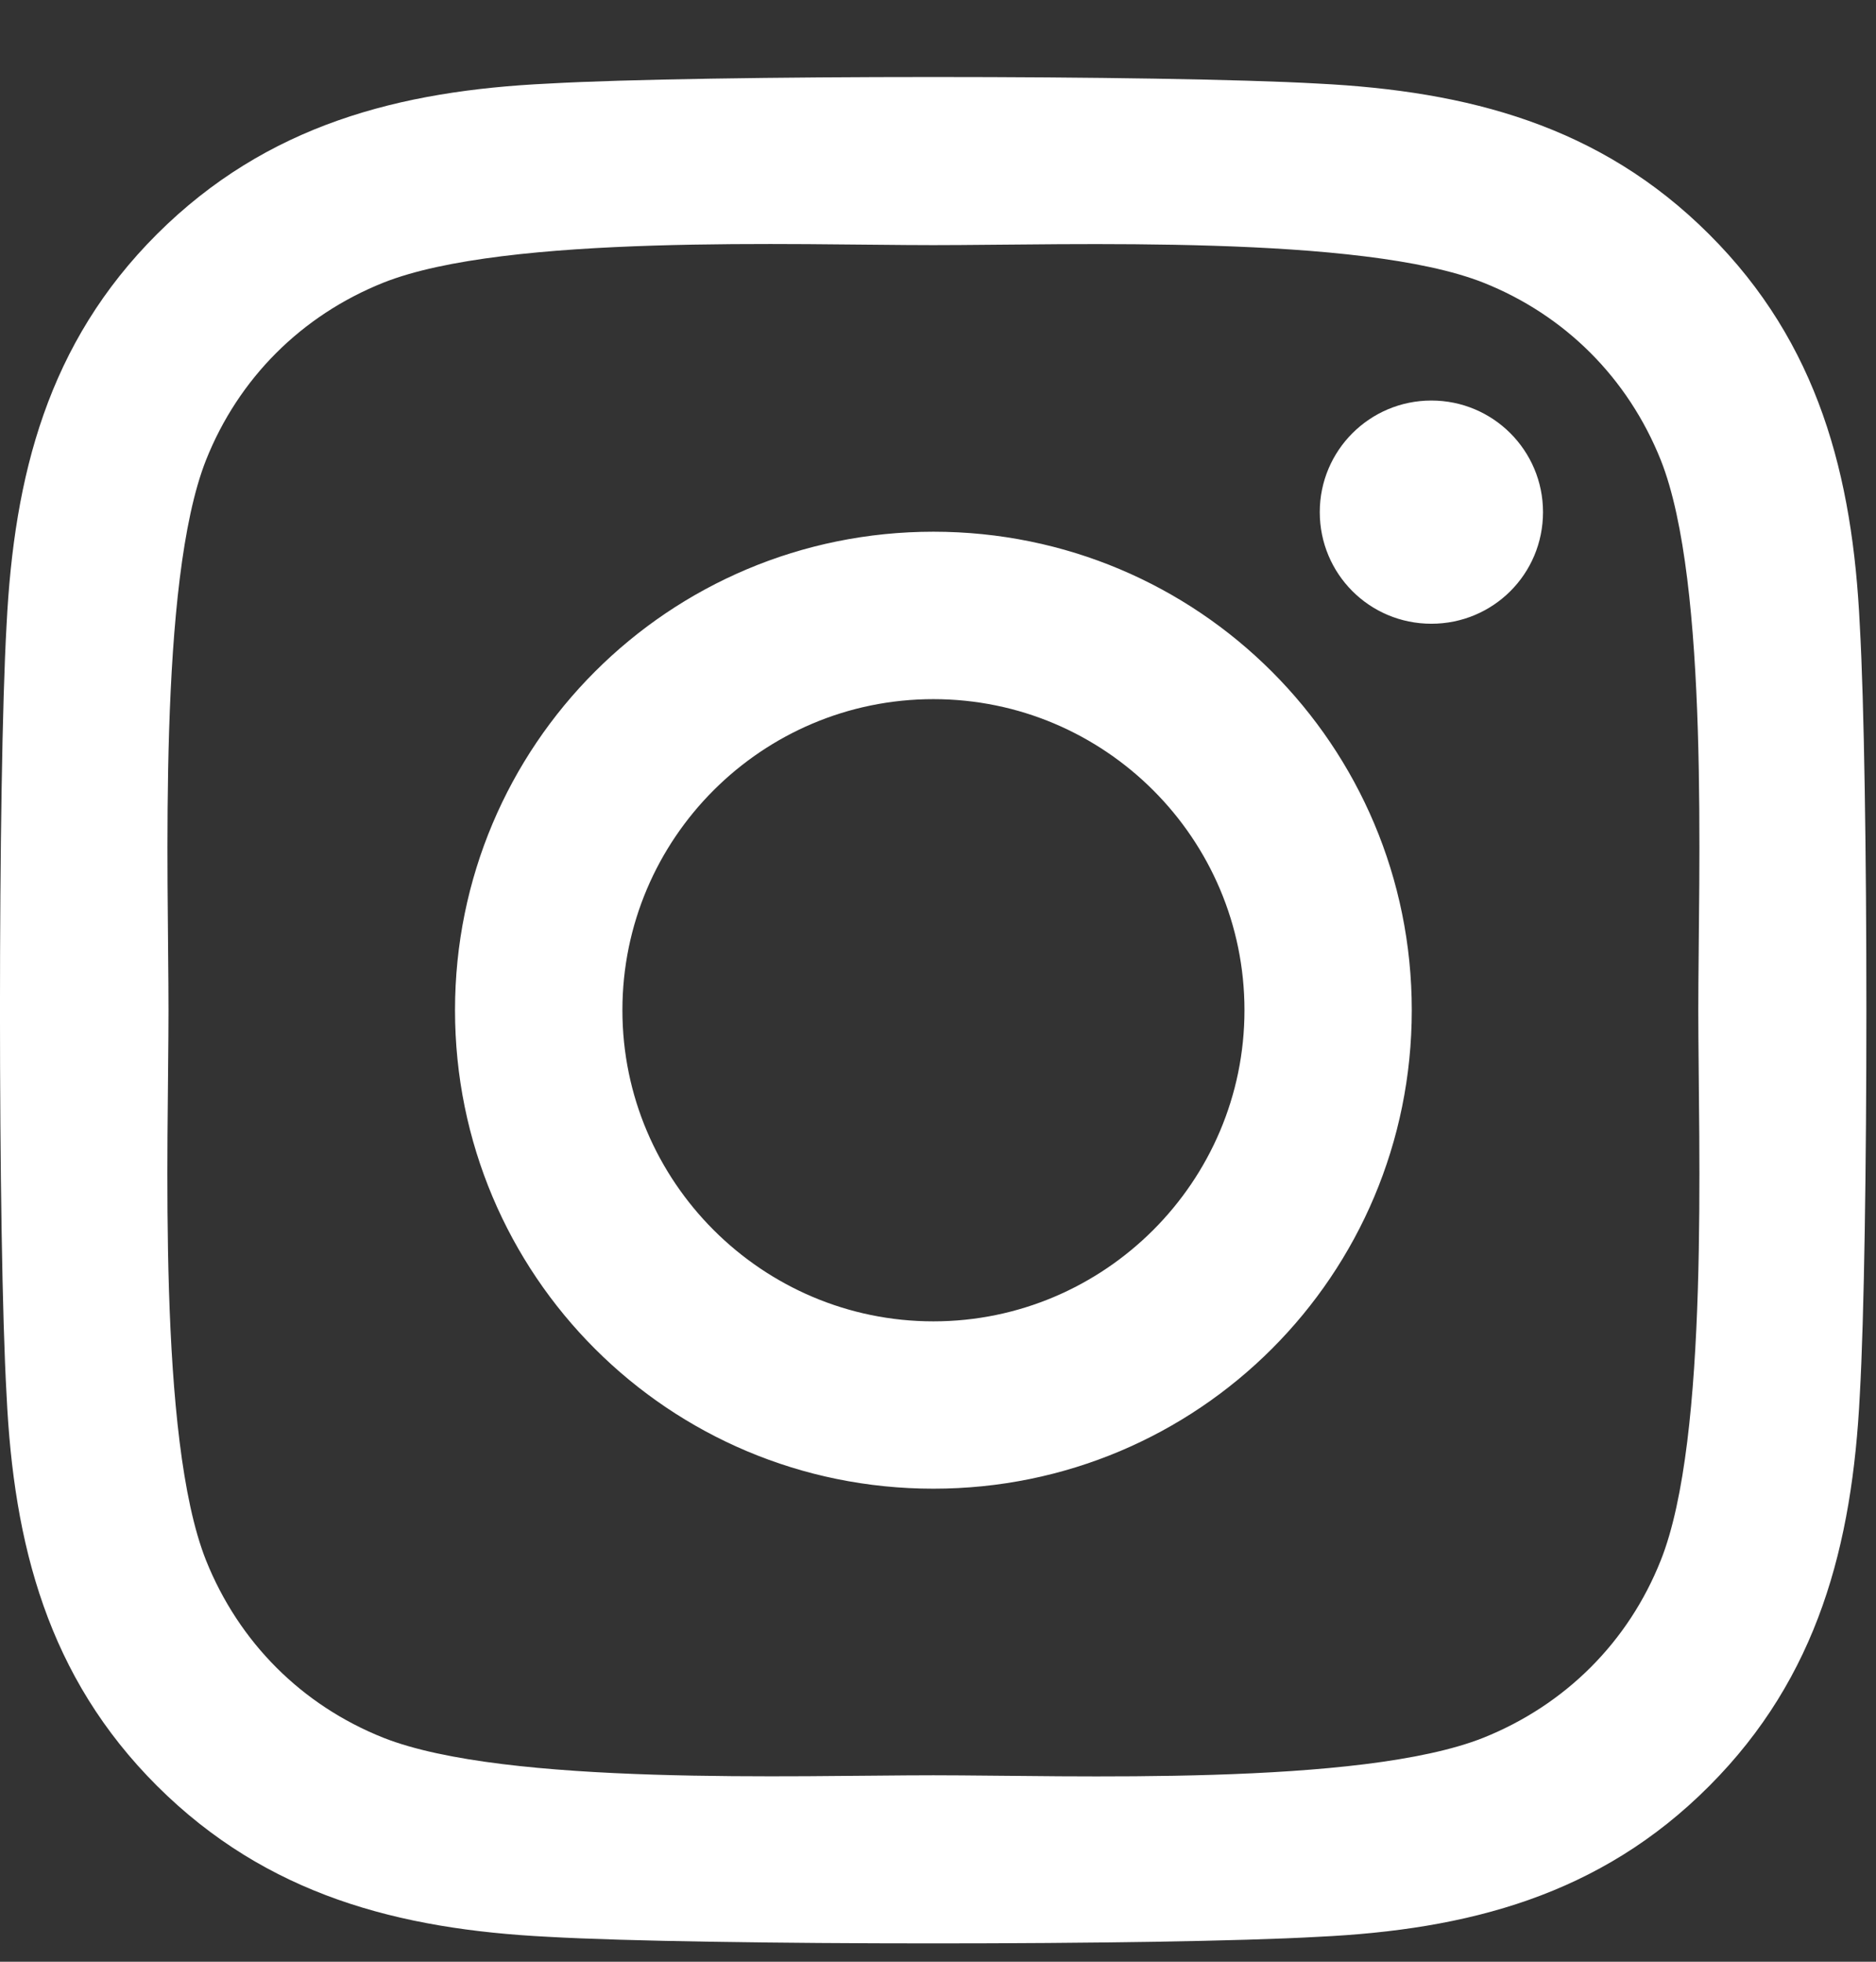 <svg width="22" height="23" viewBox="0 0 22 23" fill="none" xmlns="http://www.w3.org/2000/svg">
<rect x="0" y="0" width="22" height="23" fill="#333333" stroke="none"/>
<path d="M10.946 6.234C7.841 6.234 5.336 8.739 5.336 11.844C5.336 14.95 7.841 17.454 10.946 17.454C14.052 17.454 16.556 14.95 16.556 11.844C16.556 8.739 14.052 6.234 10.946 6.234ZM10.946 15.492C8.939 15.492 7.299 13.856 7.299 11.844C7.299 9.832 8.934 8.197 10.946 8.197C12.958 8.197 14.594 9.832 14.594 11.844C14.594 13.856 12.953 15.492 10.946 15.492ZM18.095 6.004C18.095 6.732 17.509 7.313 16.786 7.313C16.058 7.313 15.477 6.727 15.477 6.004C15.477 5.281 16.063 4.696 16.786 4.696C17.509 4.696 18.095 5.281 18.095 6.004ZM21.81 7.332C21.727 5.579 21.327 4.027 20.043 2.747C18.763 1.468 17.211 1.068 15.458 0.98C13.651 0.877 8.236 0.877 6.429 0.98C4.681 1.063 3.129 1.463 1.844 2.742C0.56 4.022 0.165 5.574 0.077 7.327C-0.026 9.134 -0.026 14.549 0.077 16.356C0.16 18.109 0.56 19.661 1.844 20.941C3.129 22.22 4.677 22.62 6.429 22.708C8.236 22.811 13.651 22.811 15.458 22.708C17.211 22.625 18.763 22.225 20.043 20.941C21.322 19.661 21.722 18.109 21.81 16.356C21.913 14.549 21.913 9.139 21.81 7.332ZM19.476 18.294C19.096 19.251 18.358 19.988 17.396 20.374C15.956 20.946 12.538 20.814 10.946 20.814C9.354 20.814 5.931 20.941 4.496 20.374C3.539 19.993 2.802 19.256 2.416 18.294C1.844 16.854 1.976 13.436 1.976 11.844C1.976 10.252 1.849 6.829 2.416 5.394C2.797 4.437 3.534 3.699 4.496 3.314C5.936 2.742 9.354 2.874 10.946 2.874C12.538 2.874 15.961 2.747 17.396 3.314C18.353 3.695 19.091 4.432 19.476 5.394C20.048 6.834 19.916 10.252 19.916 11.844C19.916 13.436 20.048 16.859 19.476 18.294Z" fill="white"/>
</svg>
